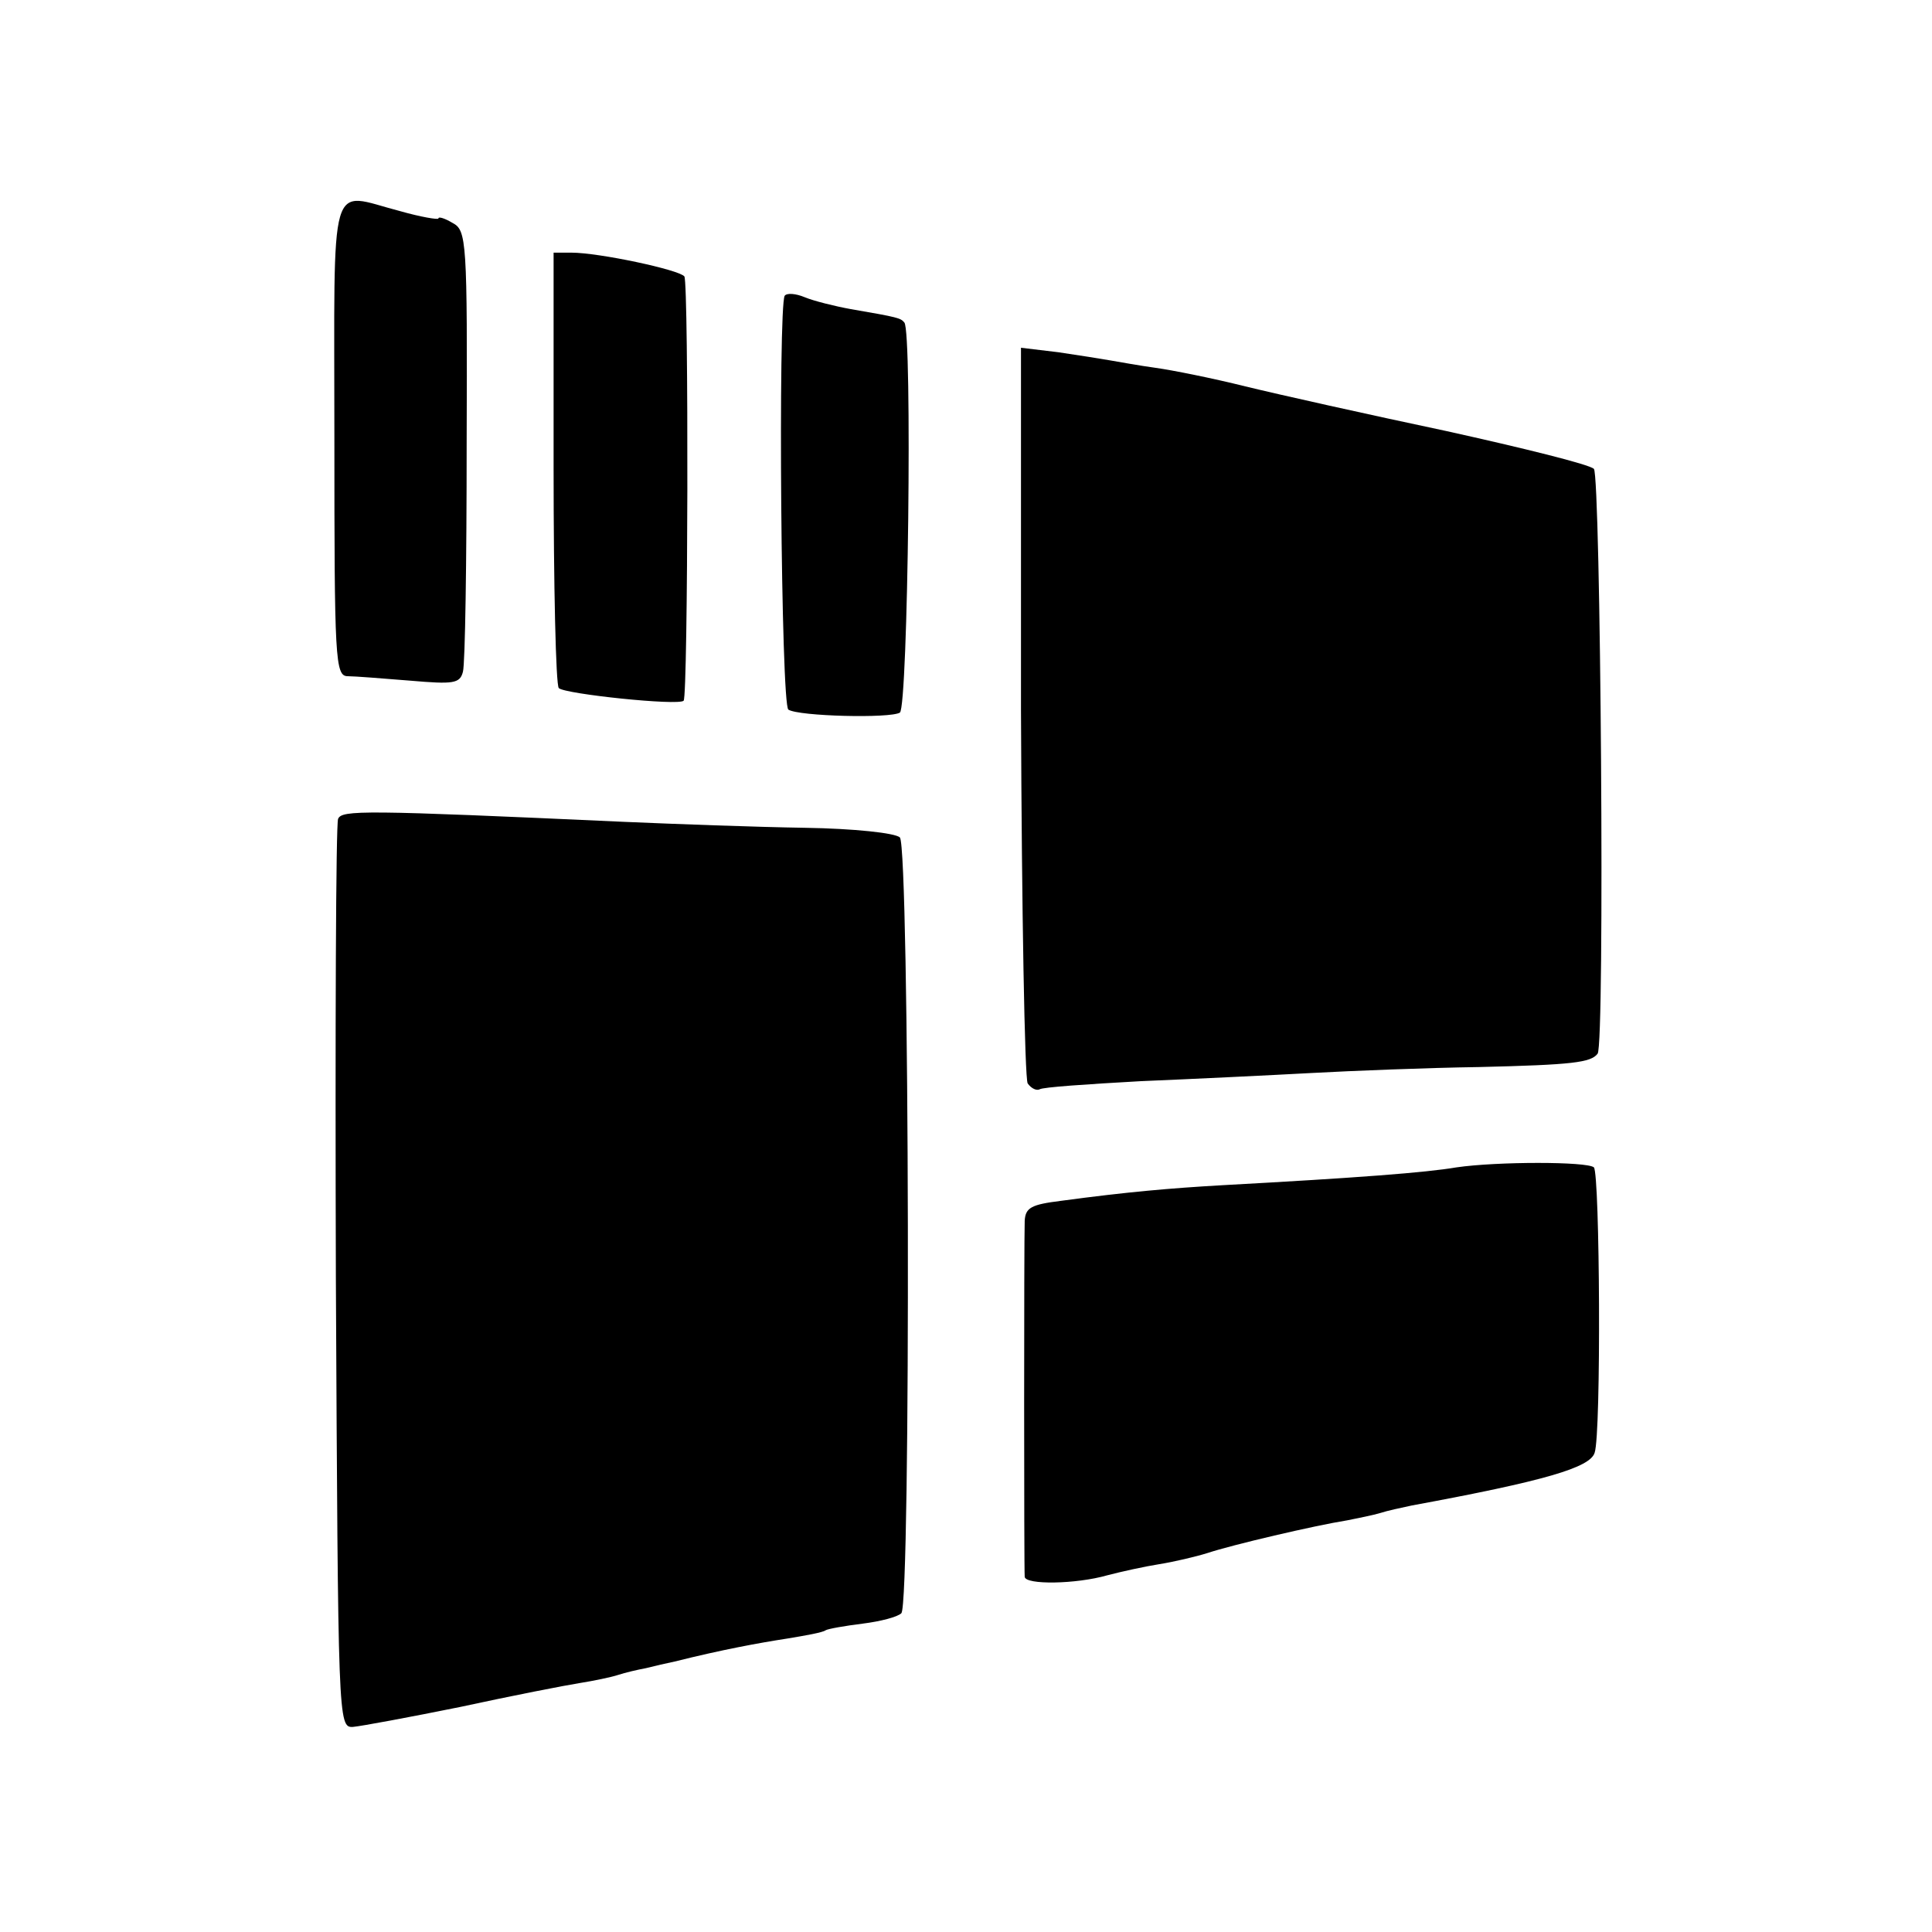 <?xml version="1.0" standalone="no"?>
<!DOCTYPE svg PUBLIC "-//W3C//DTD SVG 20010904//EN"
 "http://www.w3.org/TR/2001/REC-SVG-20010904/DTD/svg10.dtd">
<svg version="1.0" xmlns="http://www.w3.org/2000/svg"
 width="260pt" height="260pt" viewBox="0 0 260 260"
 preserveAspectRatio="xMidYMid meet">
<g transform="translate(0,260) scale(0.1,-0.1)"
fill="#000000" stroke="none">
<path d="M450 2010 c0 -298 1 -320 18 -320 9 0 47 -3 84 -6 58 -5 67 -4 71 12
3 11 5 148 5 307 1 274 0 287 -19 297 -10 6 -19 9 -19 6 0 -2 -24 2 -52 10
-97 25 -88 56 -88 -306z"/>
<path d="M745 1971 c0 -159 3 -293 7 -297 8 -8 161 -24 168 -17 6 6 7 561 1
571 -7 9 -115 32 -152 32 l-24 0 0 -289z"/>
<path d="M1056 2202 c-9 -15 -5 -552 5 -557 14 -9 137 -12 150 -4 11 7 17 514
6 525 -5 6 -8 7 -72 18 -22 4 -50 11 -62 16 -12 5 -24 6 -27 2z"/>
<path d="M1374 1643 c1 -268 5 -494 9 -501 5 -7 12 -10 16 -8 4 3 65 7 136 11
72 3 175 8 230 11 55 3 156 7 225 8 126 3 151 6 160 18 10 12 4 778 -5 787 -6
6 -95 28 -199 51 -104 22 -225 49 -270 60 -44 11 -99 22 -121 25 -22 3 -49 8
-61 10 -11 2 -43 7 -70 11 l-50 6 0 -489z"/>
<path d="M455 1498 c-3 -7 -4 -285 -3 -618 3 -598 3 -605 23 -604 11 1 76 13
145 27 69 15 141 29 160 32 19 3 43 8 52 11 9 3 26 7 37 9 12 3 29 7 39 9 64
16 113 25 152 31 24 4 47 8 51 11 3 2 26 6 50 9 24 3 47 9 52 14 13 13 11
1031 -2 1044 -6 6 -62 12 -128 13 -65 1 -174 5 -243 8 -352 16 -380 16 -385 4z"/>
<path d="M1960 1029 c-41 -7 -132 -14 -315 -24 -70 -4 -128 -9 -217 -21 -40
-5 -48 -9 -49 -27 -1 -26 -1 -468 0 -479 1 -11 69 -10 111 2 19 5 51 12 70 15
19 3 49 10 65 15 33 11 144 37 188 44 15 3 35 7 45 10 9 3 28 7 42 10 179 33
240 51 246 71 9 26 7 375 -1 384 -9 8 -130 8 -185 0z"/>
</g>
</svg>
